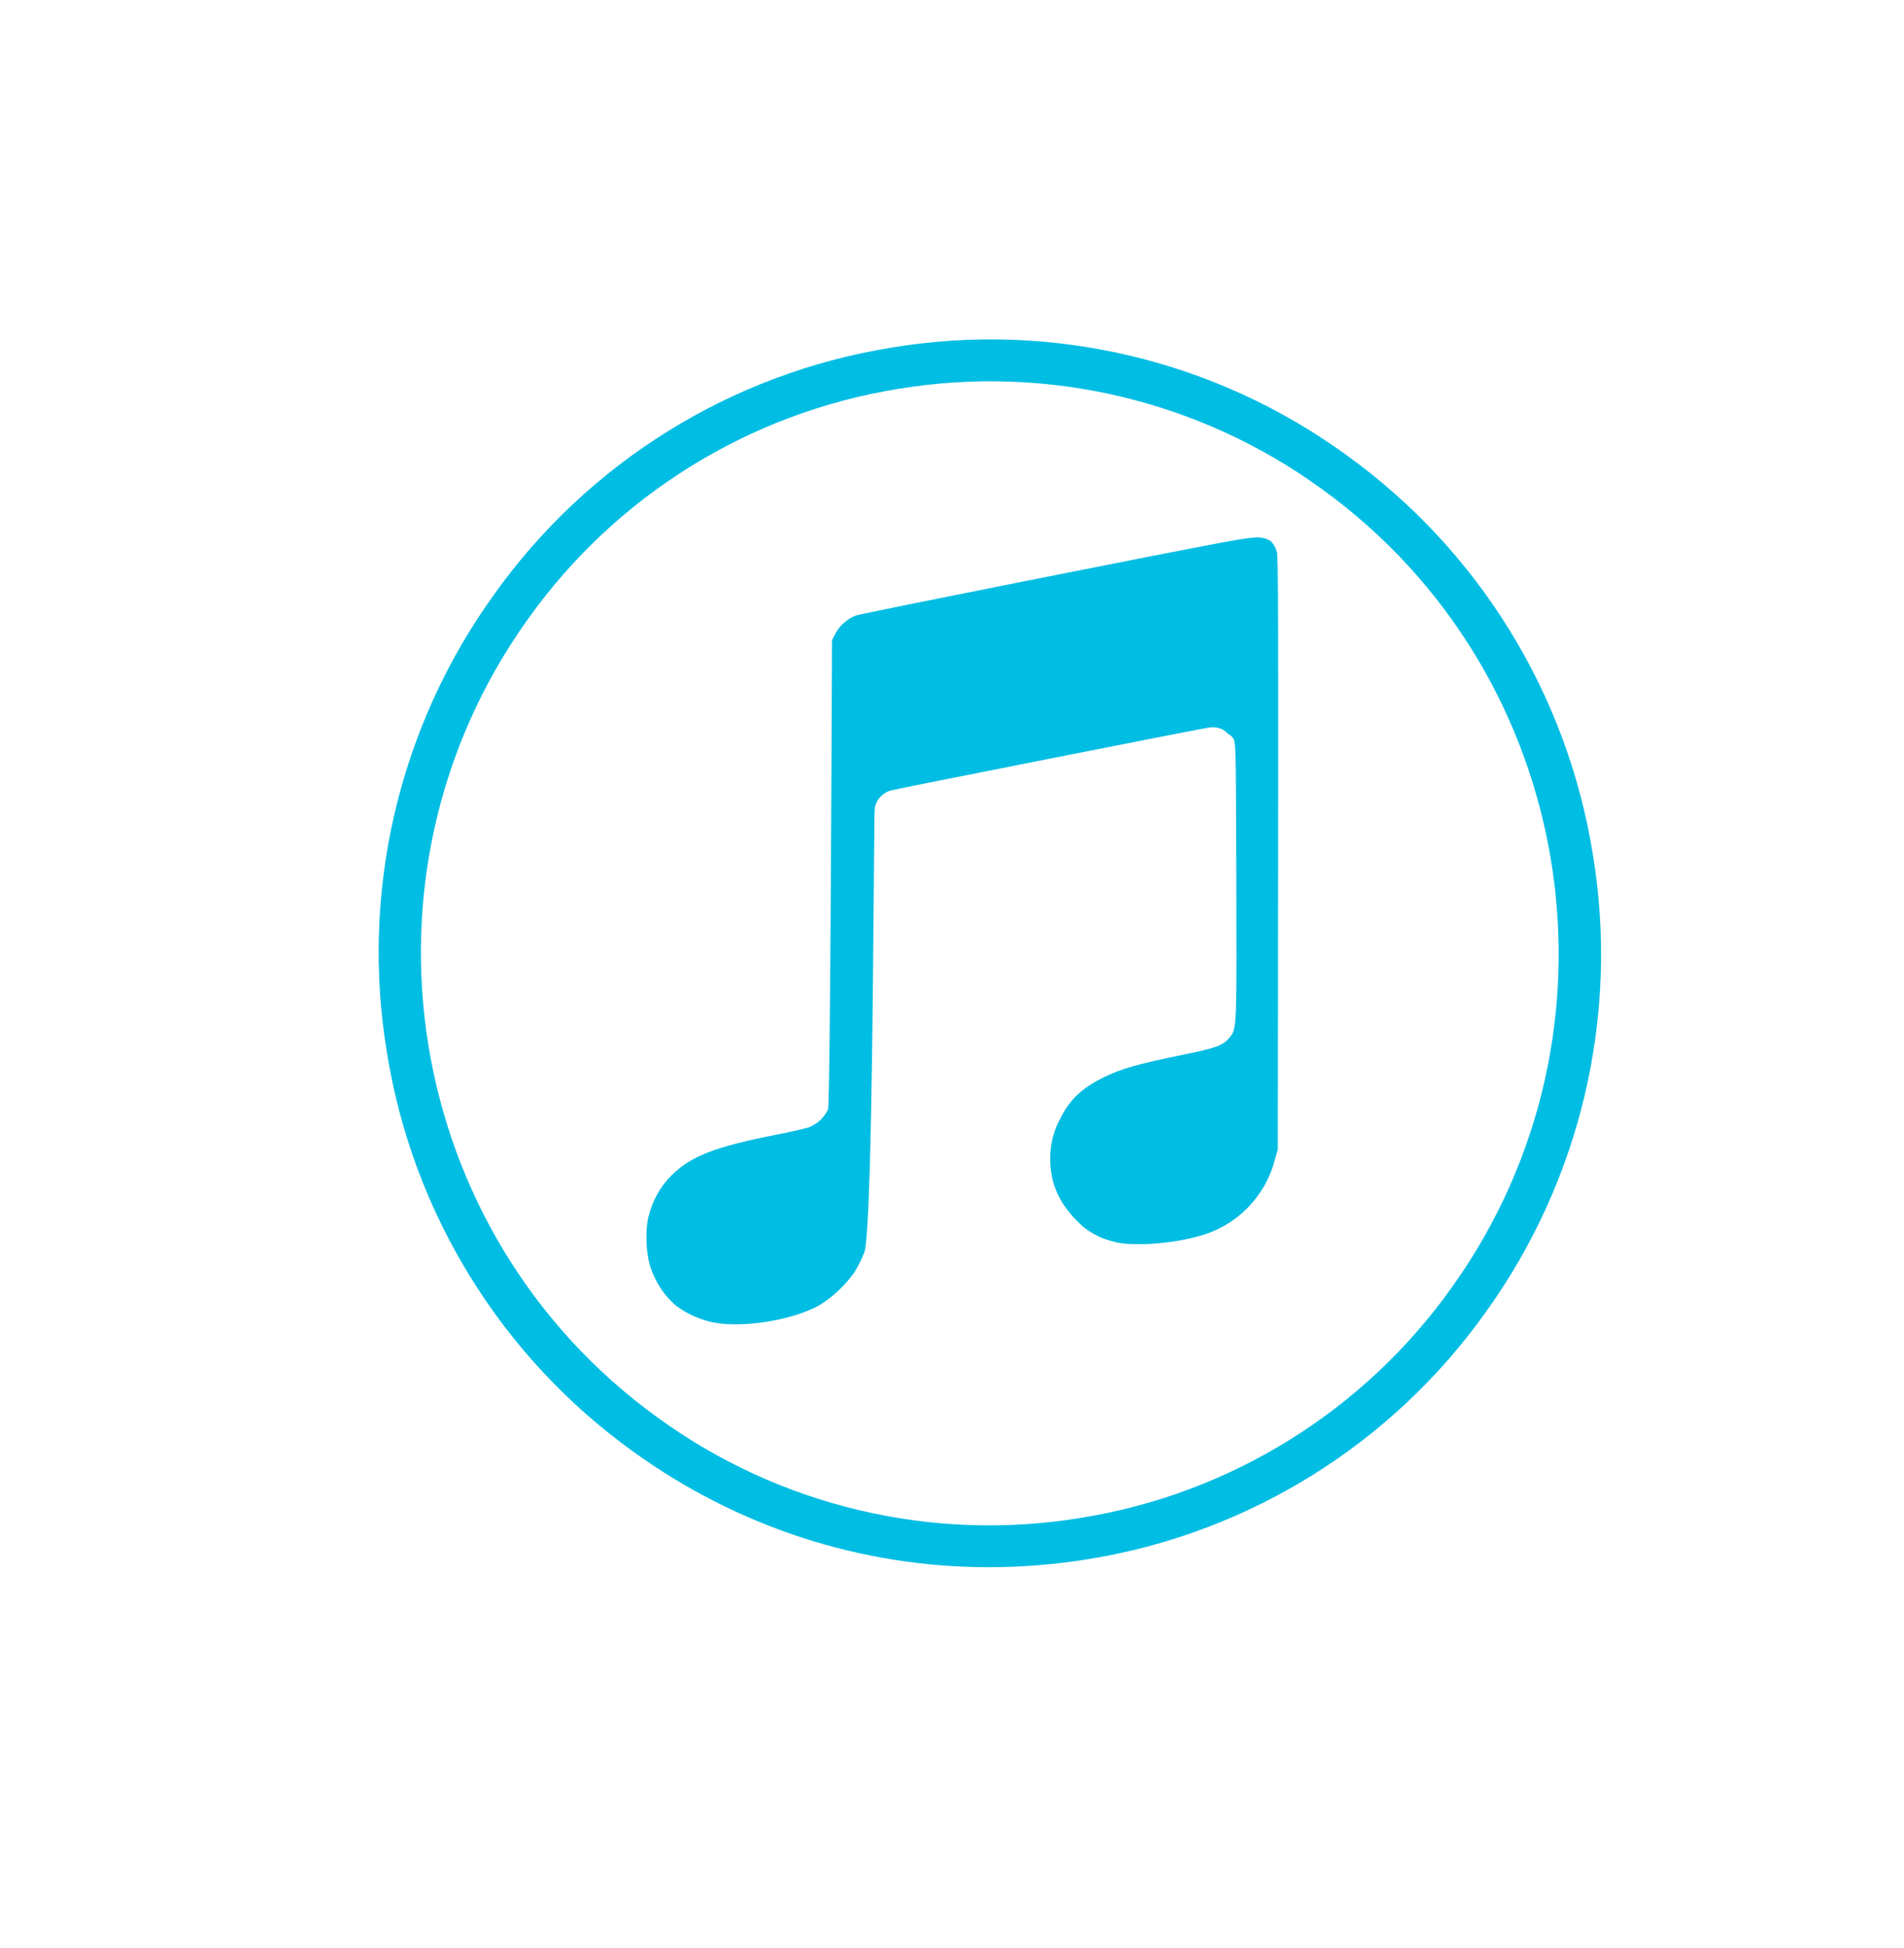 <svg width="44" height="45" viewBox="0 0 44 45" fill="none" xmlns="http://www.w3.org/2000/svg">
<g clip-path="url(#clip0_23185_7324)">
<mask id="mask0_23185_7324" style="mask-type:luminance" maskUnits="userSpaceOnUse" x="0" y="0" width="44" height="45">
<path d="M44 0.5H0V44.5H44V0.5Z" fill="white"/>
</mask>
<g mask="url(#mask0_23185_7324)">
<mask id="mask1_23185_7324" style="mask-type:luminance" maskUnits="userSpaceOnUse" x="6" y="6" width="32" height="33">
<path d="M38 6.5H6V38.5H38V6.5Z" fill="white"/>
</mask>
<g mask="url(#mask1_23185_7324)">
<path fill-rule="evenodd" clip-rule="evenodd" d="M22.848 36.206C19.913 36.206 17.059 35.288 14.629 33.533C11.579 31.339 9.531 28.017 8.94 24.306C8.326 20.597 9.215 16.796 11.411 13.744C13.586 10.684 16.899 8.625 20.606 8.03C24.302 7.417 28.09 8.312 31.12 10.517C34.17 12.711 36.218 16.032 36.81 19.743C37.424 23.453 36.535 27.254 34.339 30.307C32.164 33.366 28.851 35.425 25.144 36.021C24.377 36.145 23.609 36.206 22.848 36.206ZM15.196 32.748C18.017 34.8 21.544 35.635 24.986 35.065C28.439 34.509 31.523 32.592 33.55 29.742C37.784 23.828 36.44 15.555 30.55 11.3C27.729 9.248 24.202 8.414 20.76 8.984C17.308 9.54 14.223 11.457 12.197 14.307C7.962 20.221 9.308 28.494 15.196 32.748ZM29.454 26.815C29.228 27.659 28.572 28.319 27.731 28.55C27.12 28.729 26.229 28.796 25.791 28.699C25.5 28.633 25.27 28.527 25.043 28.352C25.002 28.315 24.962 28.277 24.92 28.237C24.47 27.795 24.271 27.344 24.27 26.766C24.267 26.456 24.341 26.149 24.485 25.875C24.707 25.415 24.994 25.138 25.51 24.887C25.924 24.684 26.292 24.581 27.373 24.36C28.083 24.215 28.255 24.153 28.394 23.992C28.415 23.967 28.433 23.947 28.45 23.924C28.583 23.745 28.578 23.464 28.57 20.353C28.561 17.313 28.558 17.145 28.501 17.062C28.469 17.013 28.424 16.974 28.372 16.948C28.283 16.838 28.119 16.783 27.947 16.806C27.75 16.834 20.767 18.214 20.593 18.26C20.399 18.311 20.252 18.469 20.215 18.666C20.208 18.698 20.202 19.391 20.194 20.404C20.171 23.226 20.127 28.533 19.974 28.93C19.915 29.085 19.809 29.296 19.738 29.401C19.526 29.698 19.258 29.951 18.95 30.145C18.311 30.513 17.064 30.703 16.399 30.532C16.098 30.454 15.829 30.324 15.602 30.149C15.353 29.926 15.162 29.642 15.043 29.31C14.93 28.992 14.904 28.47 14.983 28.121C15.067 27.756 15.259 27.409 15.519 27.153C15.976 26.704 16.516 26.496 17.971 26.207C18.213 26.161 18.453 26.107 18.691 26.045C18.886 25.968 19.045 25.82 19.135 25.631C19.191 25.511 19.227 14.79 19.227 14.79L19.304 14.639C19.408 14.449 19.575 14.301 19.776 14.22C19.9 14.174 27.15 12.731 28.381 12.507C28.658 12.456 28.956 12.415 29.043 12.415C29.157 12.412 29.27 12.442 29.369 12.501C29.434 12.573 29.482 12.66 29.508 12.754C29.537 12.849 29.544 14.599 29.537 19.721L29.527 26.56L29.454 26.815Z" fill="#00BDE3"/>
</g>
</g>
</g>
<defs>
<clipPath id="clip0_23185_7324">
<rect width="44" height="44" fill="white" transform="translate(0 0.5)"/>
</clipPath>
</defs>
</svg>
